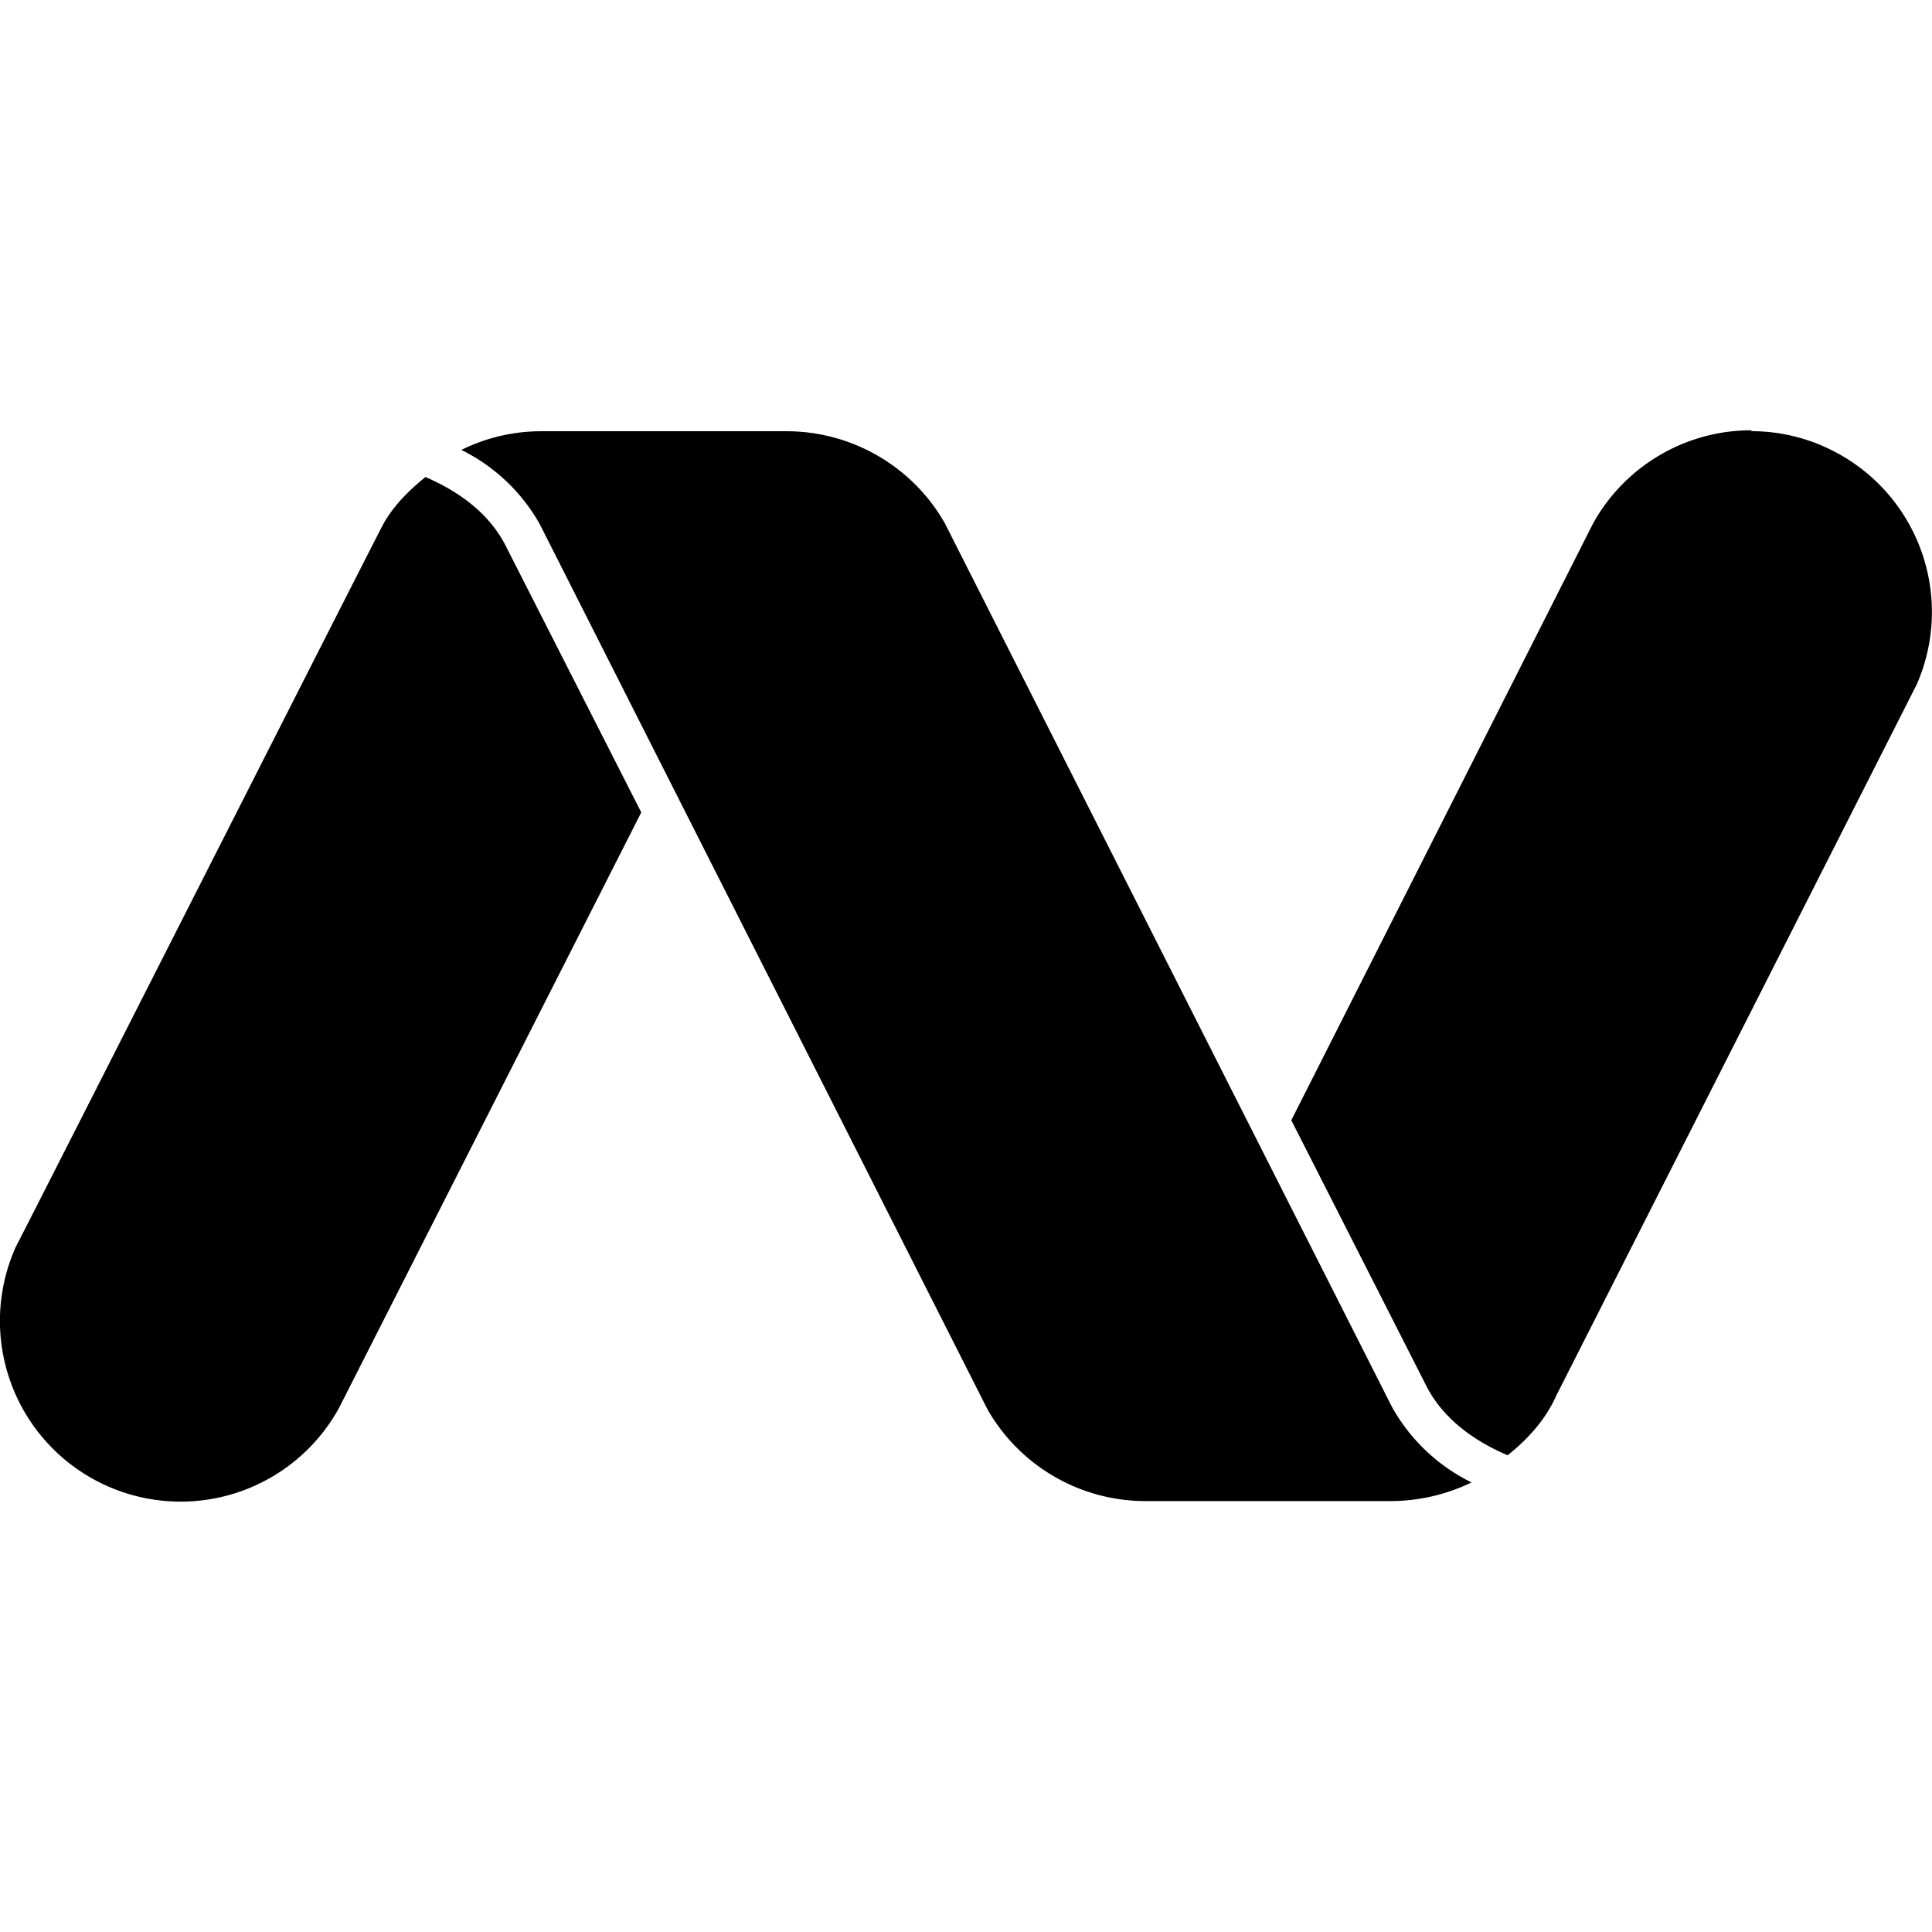 <svg role="img" viewBox="0 0 24 24" xmlns="http://www.w3.org/2000/svg" id="Namecheap--Streamline-Simple-Icons.svg" height="24" width="24"><desc>Namecheap Streamline Icon: https://streamlinehq.com</desc><title>Namecheap</title><path d="M17.295 17.484c0.227 0.403 0.57 0.728 0.985 0.931 -0.309 0.15 -0.647 0.229 -0.99 0.232h-3.068a2.26 2.26 0 0 1 -1.957 -1.143L6.705 6.511a2.27 2.27 0 0 0 -0.974 -0.922c0.309 -0.153 0.652 -0.233 0.997 -0.232h3.05c0.81 0.003 1.558 0.438 1.959 1.143l5.558 10.984zm-9.329 -7.392L6.269 6.755c-0.209 -0.392 -0.582 -0.657 -0.984 -0.829 -0.204 0.165 -0.391 0.35 -0.522 0.581 -0.184 0.349 -4.391 8.648 -4.569 8.987a2.245 2.245 0 0 0 4.016 1.999l3.756 -7.401zm15.846 -1.593a2.245 2.245 0 0 0 -1.162 -2.955v-0.001a2.243 2.243 0 0 0 -0.892 -0.187l-0.003 -0.011c-0.816 0 -1.569 0.443 -1.965 1.157l-3.749 7.414 1.689 3.323c0.213 0.399 0.59 0.664 0.998 0.839 0.252 -0.2 0.473 -0.444 0.605 -0.742l4.479 -8.837z" fill="#000000" stroke-width="1"></path></svg>